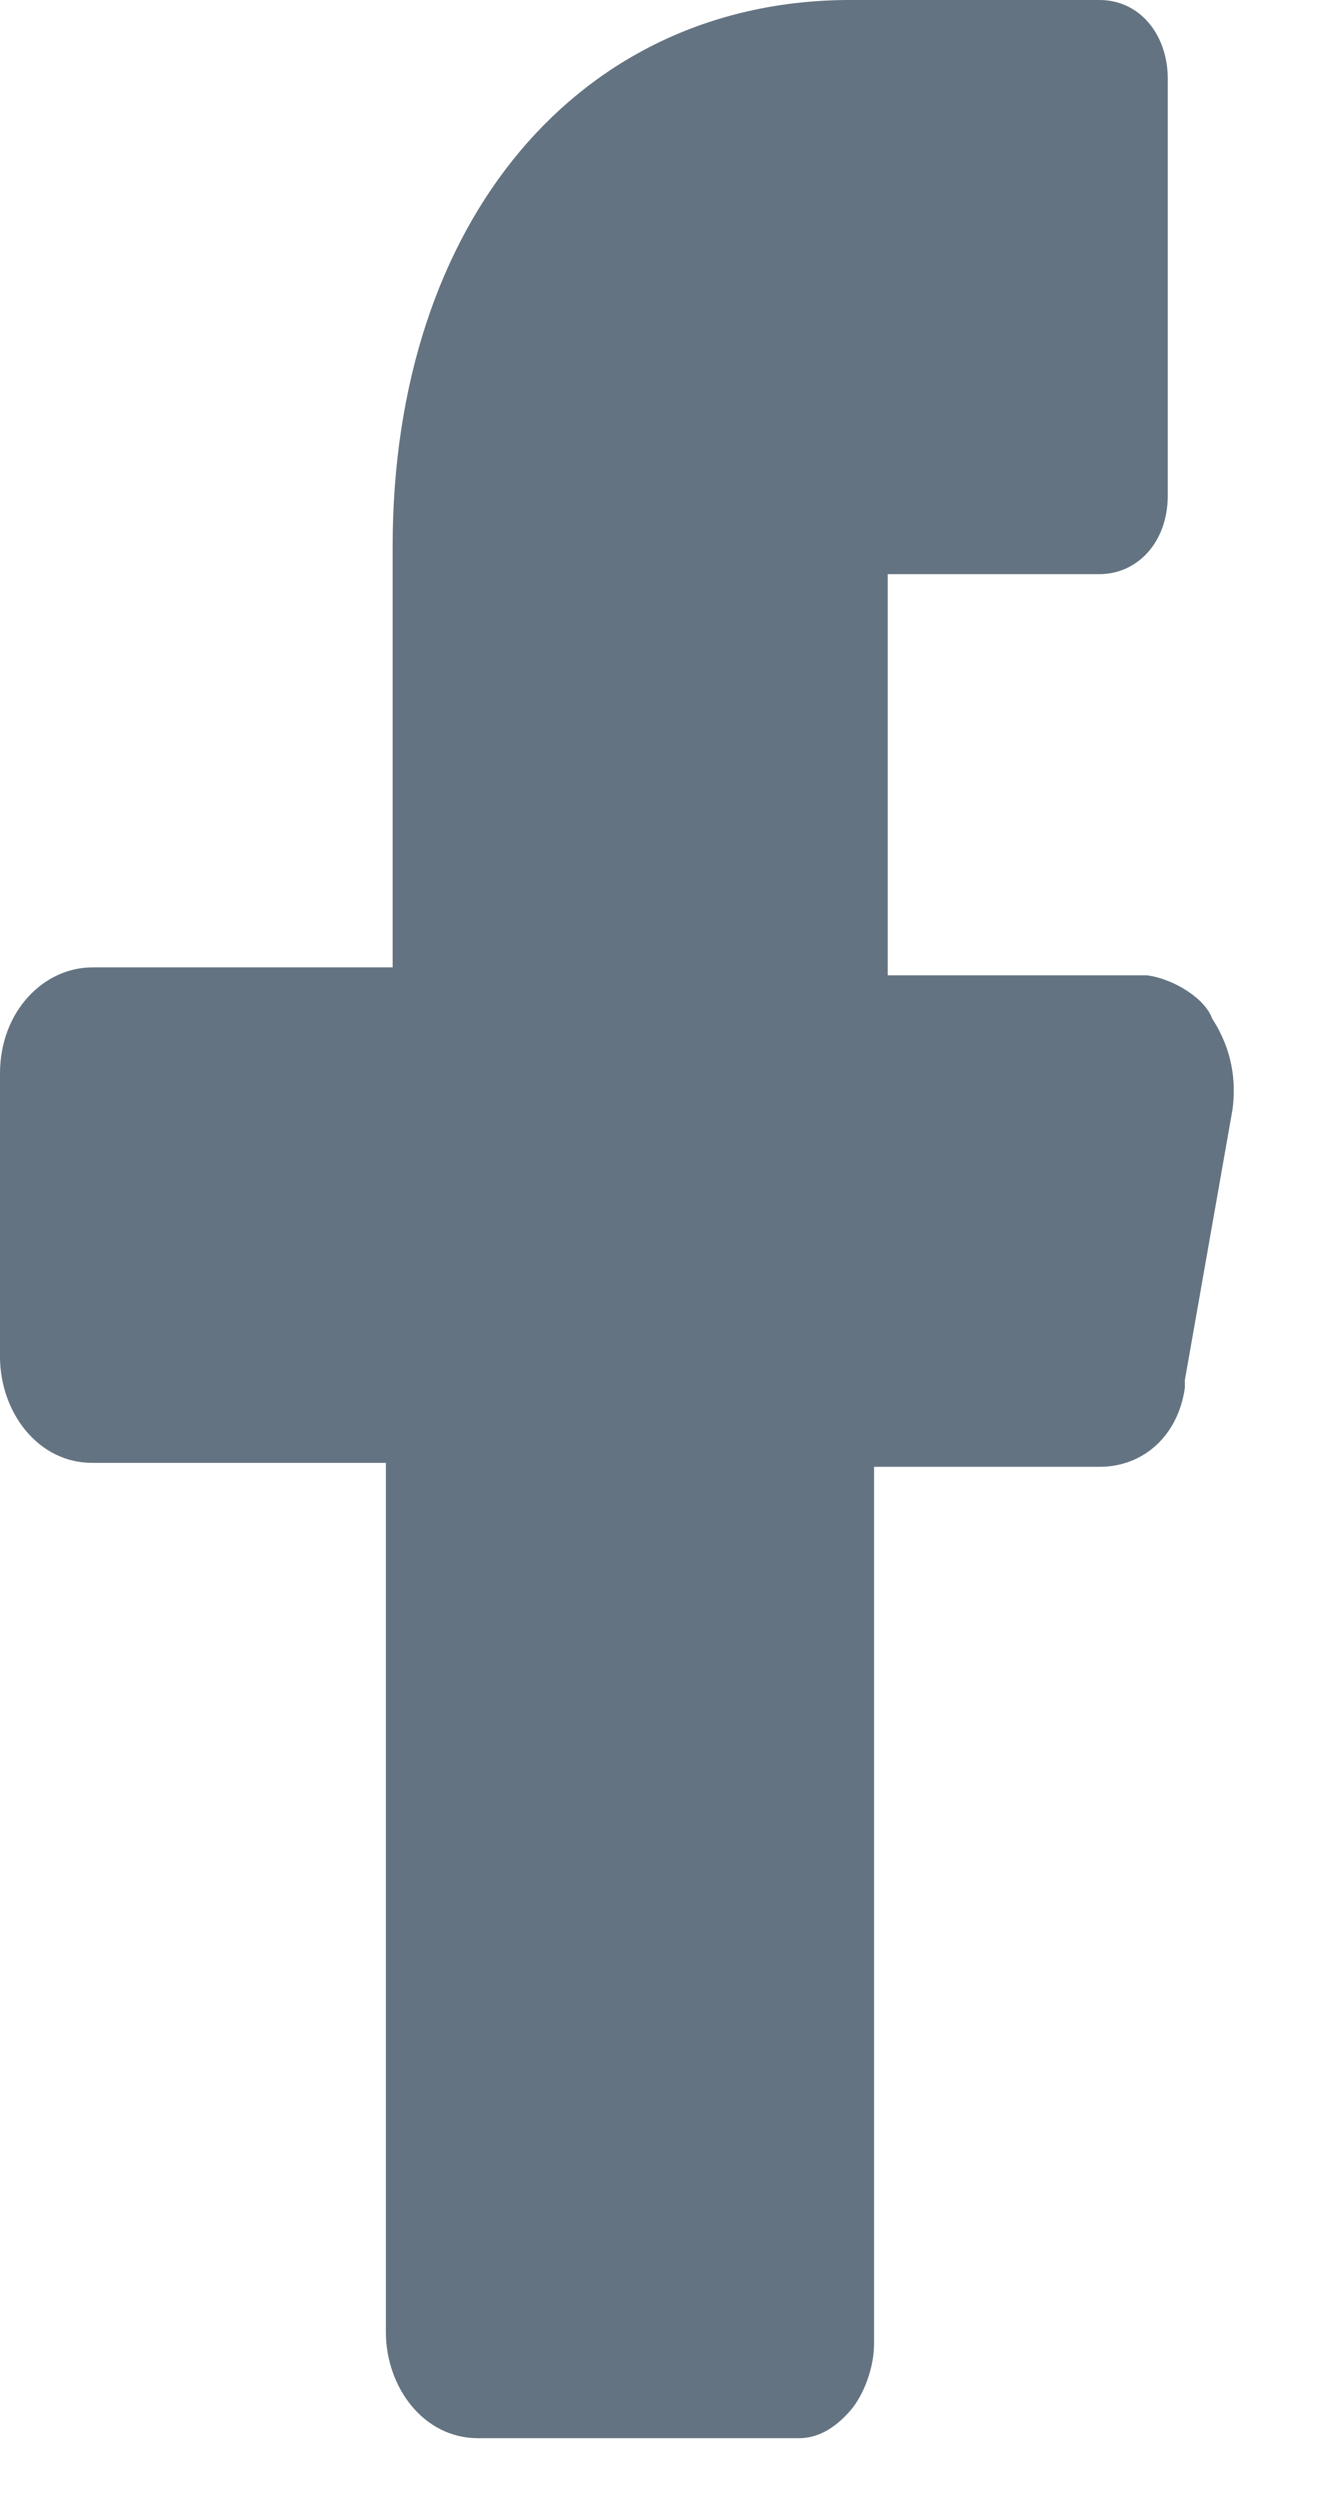 <svg width="9" height="17" viewBox="0 0 9 17" fill="none" xmlns="http://www.w3.org/2000/svg">
<path d="M7.805 6.632H6.504H6.039V6.097V4.439V3.904H6.504H7.479C7.735 3.904 7.944 3.69 7.944 3.369V0.535C7.944 0.241 7.758 0 7.479 0H5.784C3.949 0 2.671 1.497 2.671 3.717V6.043V6.578H2.207H0.627C0.302 6.578 0 6.872 0 7.3V9.225C0 9.6 0.256 9.947 0.627 9.947H2.16H2.625V10.482V15.857C2.625 16.231 2.88 16.579 3.252 16.579H5.435C5.575 16.579 5.691 16.499 5.784 16.392C5.877 16.285 5.946 16.098 5.946 15.937V10.509V9.974H6.434H7.479C7.781 9.974 8.014 9.76 8.06 9.439V9.413V9.386L8.385 7.541C8.409 7.354 8.385 7.14 8.246 6.926C8.199 6.792 7.99 6.658 7.805 6.632Z" fill="#637381"/>
</svg>
